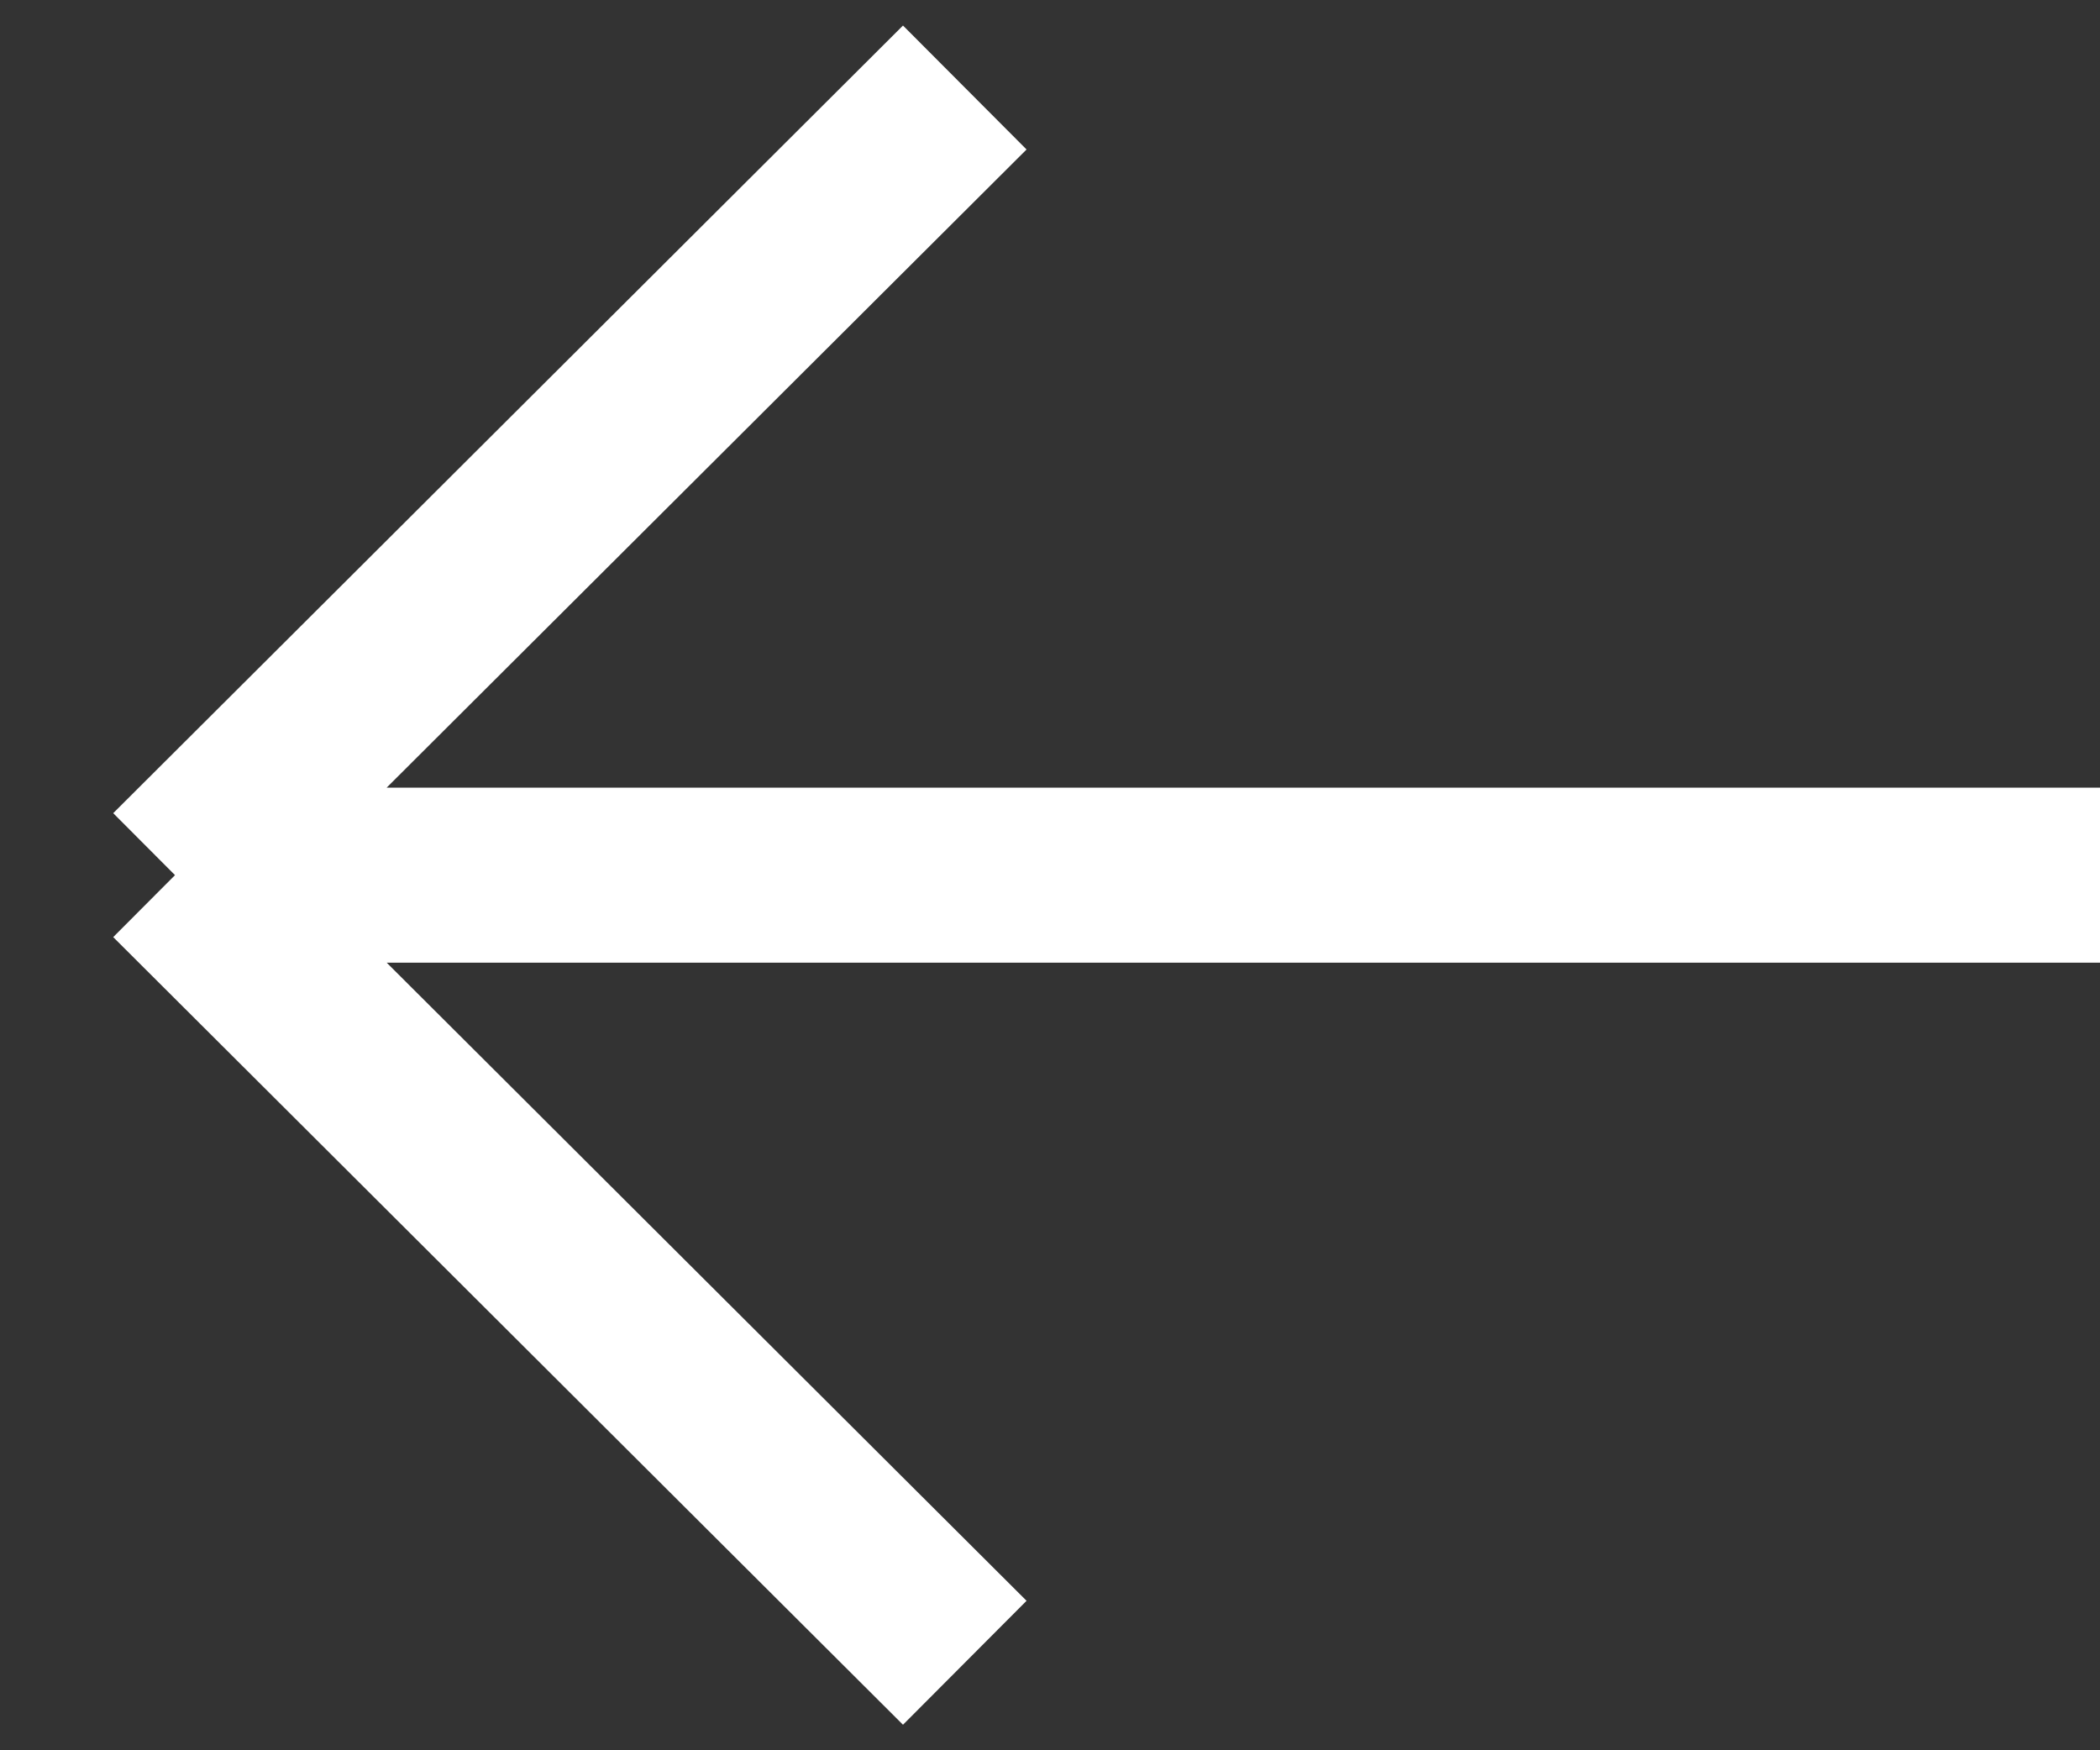 <svg width="24" height="20" viewBox="0 0 24 20" fill="none" xmlns="http://www.w3.org/2000/svg">
<rect x="0" y="0" width="24" height="20" fill="#333333" stroke="none"/>
<path d="M11.026 1L2 10M2 10L11.026 19M2 10H24" stroke="white" stroke-width="2"/>
</svg>
